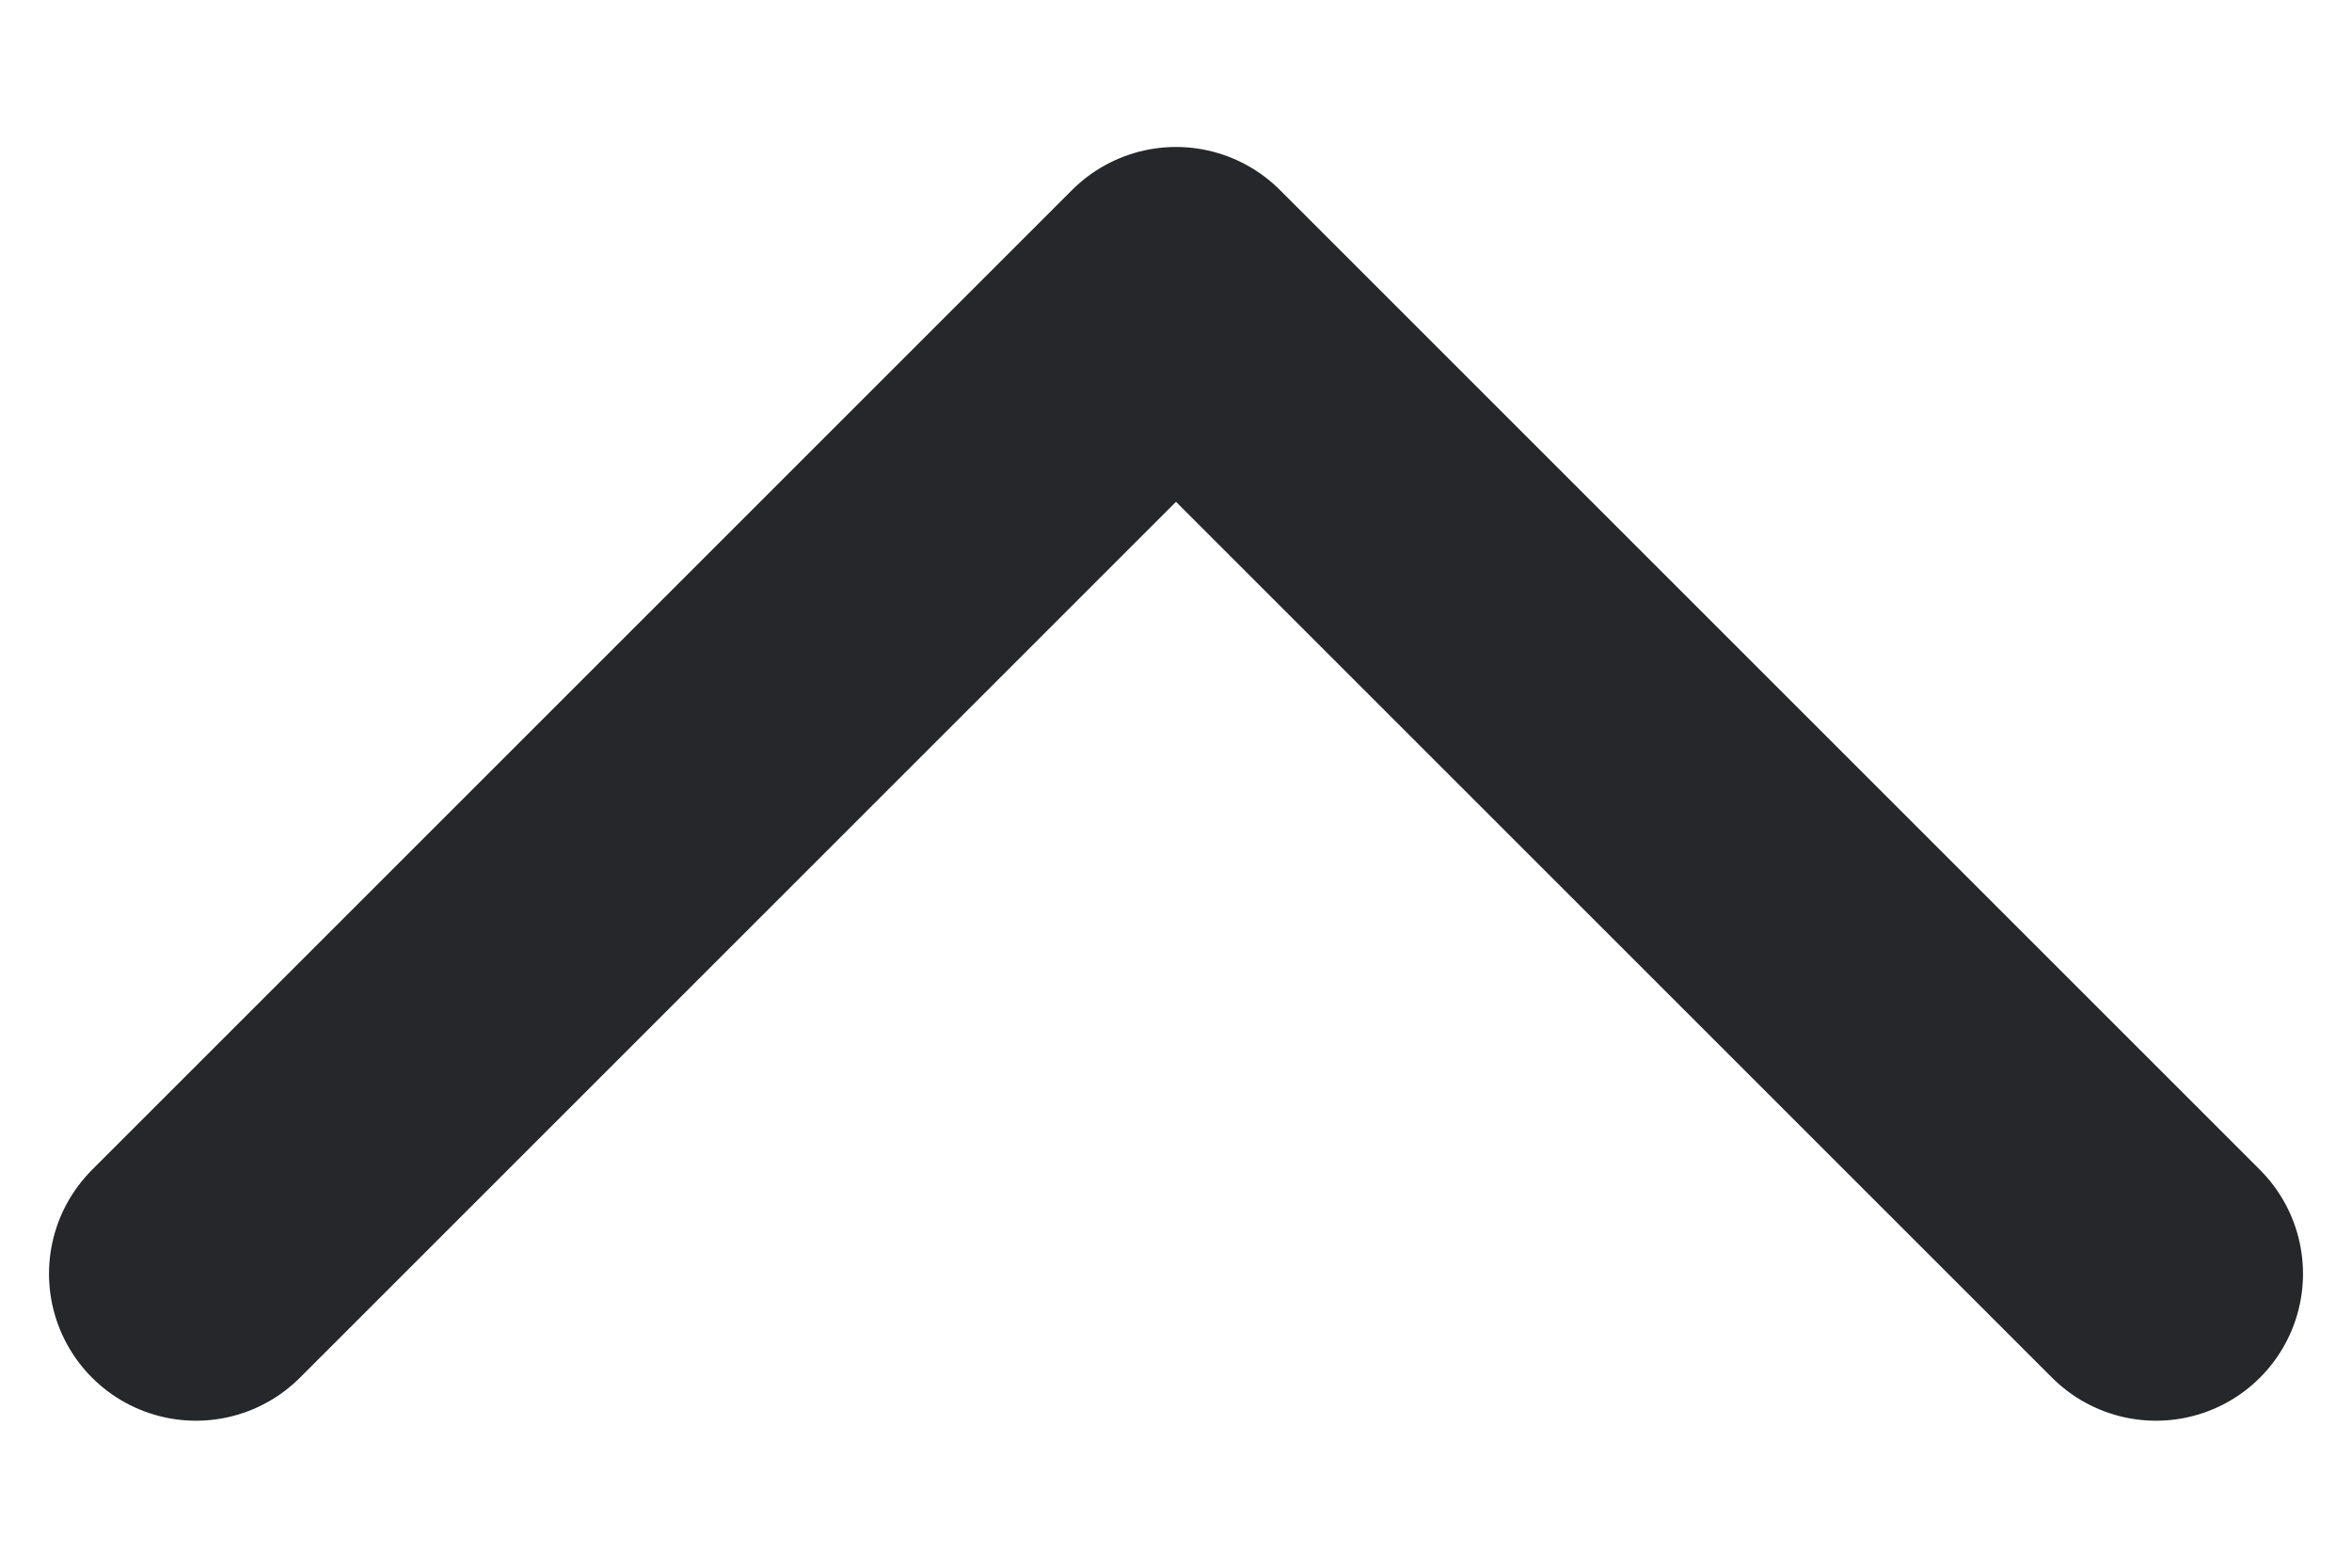 <svg
    xmlns="http://www.w3.org/2000/svg"
    width="12"
    height="8"
    viewBox="0 0 12 8"
    fill="none"
>
    <path
    d="M1 6.5L6 1.5L11 6.5"
    stroke="#26272A"
    stroke-width="1.5"
    stroke-linecap="round"
    stroke-linejoin="round"
    />
</svg>